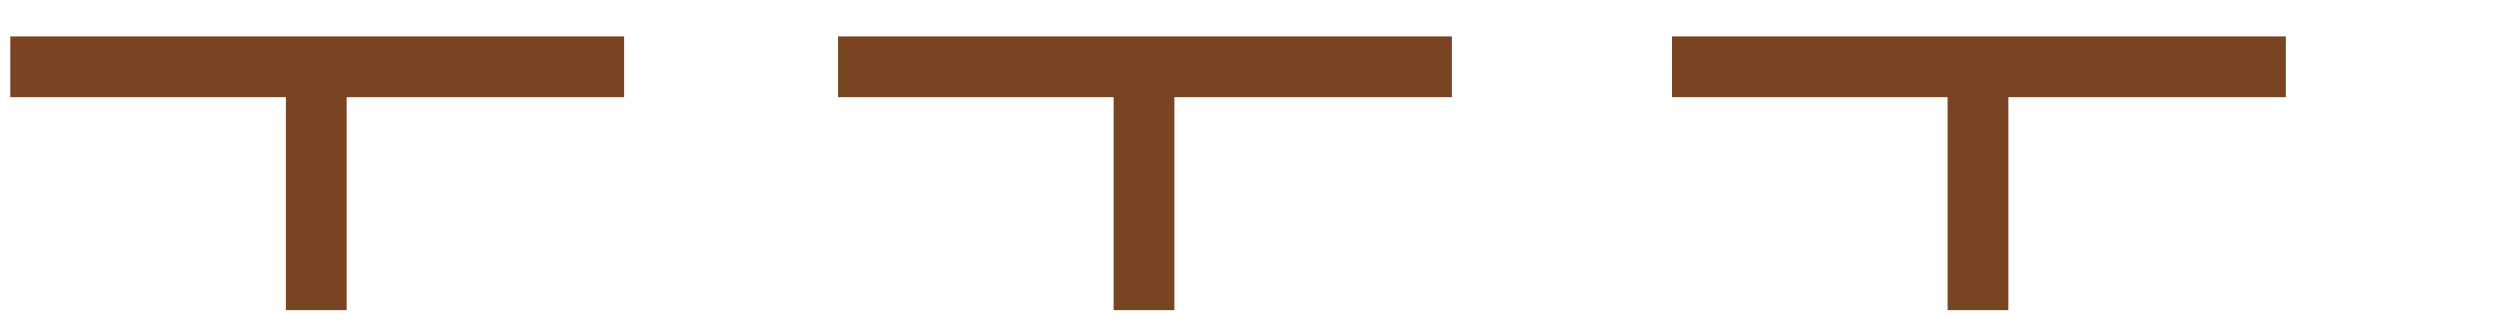 <?xml version="1.0" encoding="UTF-8" standalone="no"?>
<!-- Created with Inkscape (http://www.inkscape.org/) -->

<svg
   xmlns:dc="http://purl.org/dc/elements/1.1/"
   xmlns:cc="http://creativecommons.org/ns#"
   xmlns:rdf="http://www.w3.org/1999/02/22-rdf-syntax-ns#"
   xmlns:svg="http://www.w3.org/2000/svg"
   xmlns="http://www.w3.org/2000/svg"
   xmlns:sodipodi="http://sodipodi.sourceforge.net/DTD/sodipodi-0.dtd"
   xmlns:inkscape="http://www.inkscape.org/namespaces/inkscape"
   width="288"
   height="38"
   id="svg2"
   version="1.1"
   inkscape:version="0.48.5 r10040"
   sodipodi:docname="BGM_Restricted_Area.svg"
   inkscape:export-filename="E:\mapping\BG_Mountains\TYP\bgm_mapnik\symbols_bgm\BGM_Restricted_Area.png"
   inkscape:export-xdpi="13.623463"
   inkscape:export-ydpi="13.623463">
  <defs
     id="defs4" />
  <sodipodi:namedview
     id="base"
     pagecolor="#ffffff"
     bordercolor="#666666"
     borderopacity="1.0"
     inkscape:pageopacity="0.0"
     inkscape:pageshadow="2"
     inkscape:zoom="2.8"
     inkscape:cx="183.96616"
     inkscape:cy="55.517719"
     inkscape:document-units="px"
     inkscape:current-layer="layer1"
     showgrid="false"
     inkscape:window-width="1680"
     inkscape:window-height="988"
     inkscape:window-x="-8"
     inkscape:window-y="-8"
     inkscape:window-maximized="1"
     showguides="true"
     inkscape:guide-bbox="true">
    <sodipodi:guide
       orientation="0,1"
       position="311.127,404.061"
       id="guide3794" />
    <sodipodi:guide
       orientation="1,0"
       position="103.214,588.929"
       id="guide3821" />
    <sodipodi:guide
       orientation="1,0"
       position="128.214,585.357"
       id="guide3823" />
    <sodipodi:guide
       orientation="1,0"
       position="198.929,523.571"
       id="guide3825" />
    <sodipodi:guide
       orientation="1,0"
       position="224.286,551.071"
       id="guide3827" />
  </sodipodi:namedview>
  <g
     inkscape:label="Layer 1"
     inkscape:groupmode="layer"
     id="layer1"
     transform="translate(0,-1014.362)">
    <path
       style="fill:none;stroke:#784421;stroke-width:7;stroke-linecap:butt;stroke-linejoin:miter;stroke-miterlimit:4;stroke-opacity:1;stroke-dasharray:none"
       d="m 1.187,1022.058 70.714,0"
       id="path3796"
       inkscape:connector-curvature="0" />
    <path
       style="fill:none;stroke:#784421;stroke-width:7;stroke-linecap:butt;stroke-linejoin:miter;stroke-miterlimit:4;stroke-opacity:1;stroke-dasharray:none"
       d="m 36.433,1022.058 0,28.032"
       id="path3798"
       inkscape:connector-curvature="0" />
    <path
       style="fill:none;stroke:#784421;stroke-width:7;stroke-linecap:butt;stroke-linejoin:miter;stroke-miterlimit:4;stroke-opacity:1;stroke-dasharray:none"
       d="m 96.544,1022.058 70.714,0"
       id="path3796-9"
       inkscape:connector-curvature="0" />
    <path
       style="fill:none;stroke:#784421;stroke-width:7;stroke-linecap:butt;stroke-linejoin:miter;stroke-miterlimit:4;stroke-opacity:1;stroke-dasharray:none"
       d="m 131.79,1022.058 0,28.032"
       id="path3798-3"
       inkscape:connector-curvature="0" />
    <path
       style="fill:none;stroke:#784421;stroke-width:7;stroke-linecap:butt;stroke-linejoin:miter;stroke-miterlimit:4;stroke-opacity:1;stroke-dasharray:none"
       d="m 192.615,1022.058 70.714,0"
       id="path3796-4"
       inkscape:connector-curvature="0" />
    <path
       style="fill:none;stroke:#784421;stroke-width:7;stroke-linecap:butt;stroke-linejoin:miter;stroke-miterlimit:4;stroke-opacity:1;stroke-dasharray:none"
       d="m 227.862,1022.058 0,28.032"
       id="path3798-4"
       inkscape:connector-curvature="0" />
    <rect
       style="fill:none;stroke:none"
       id="rect3850"
       width="24.607"
       height="9.018"
       x="263.704"
       y="1017.458" />
  </g>
</svg>
